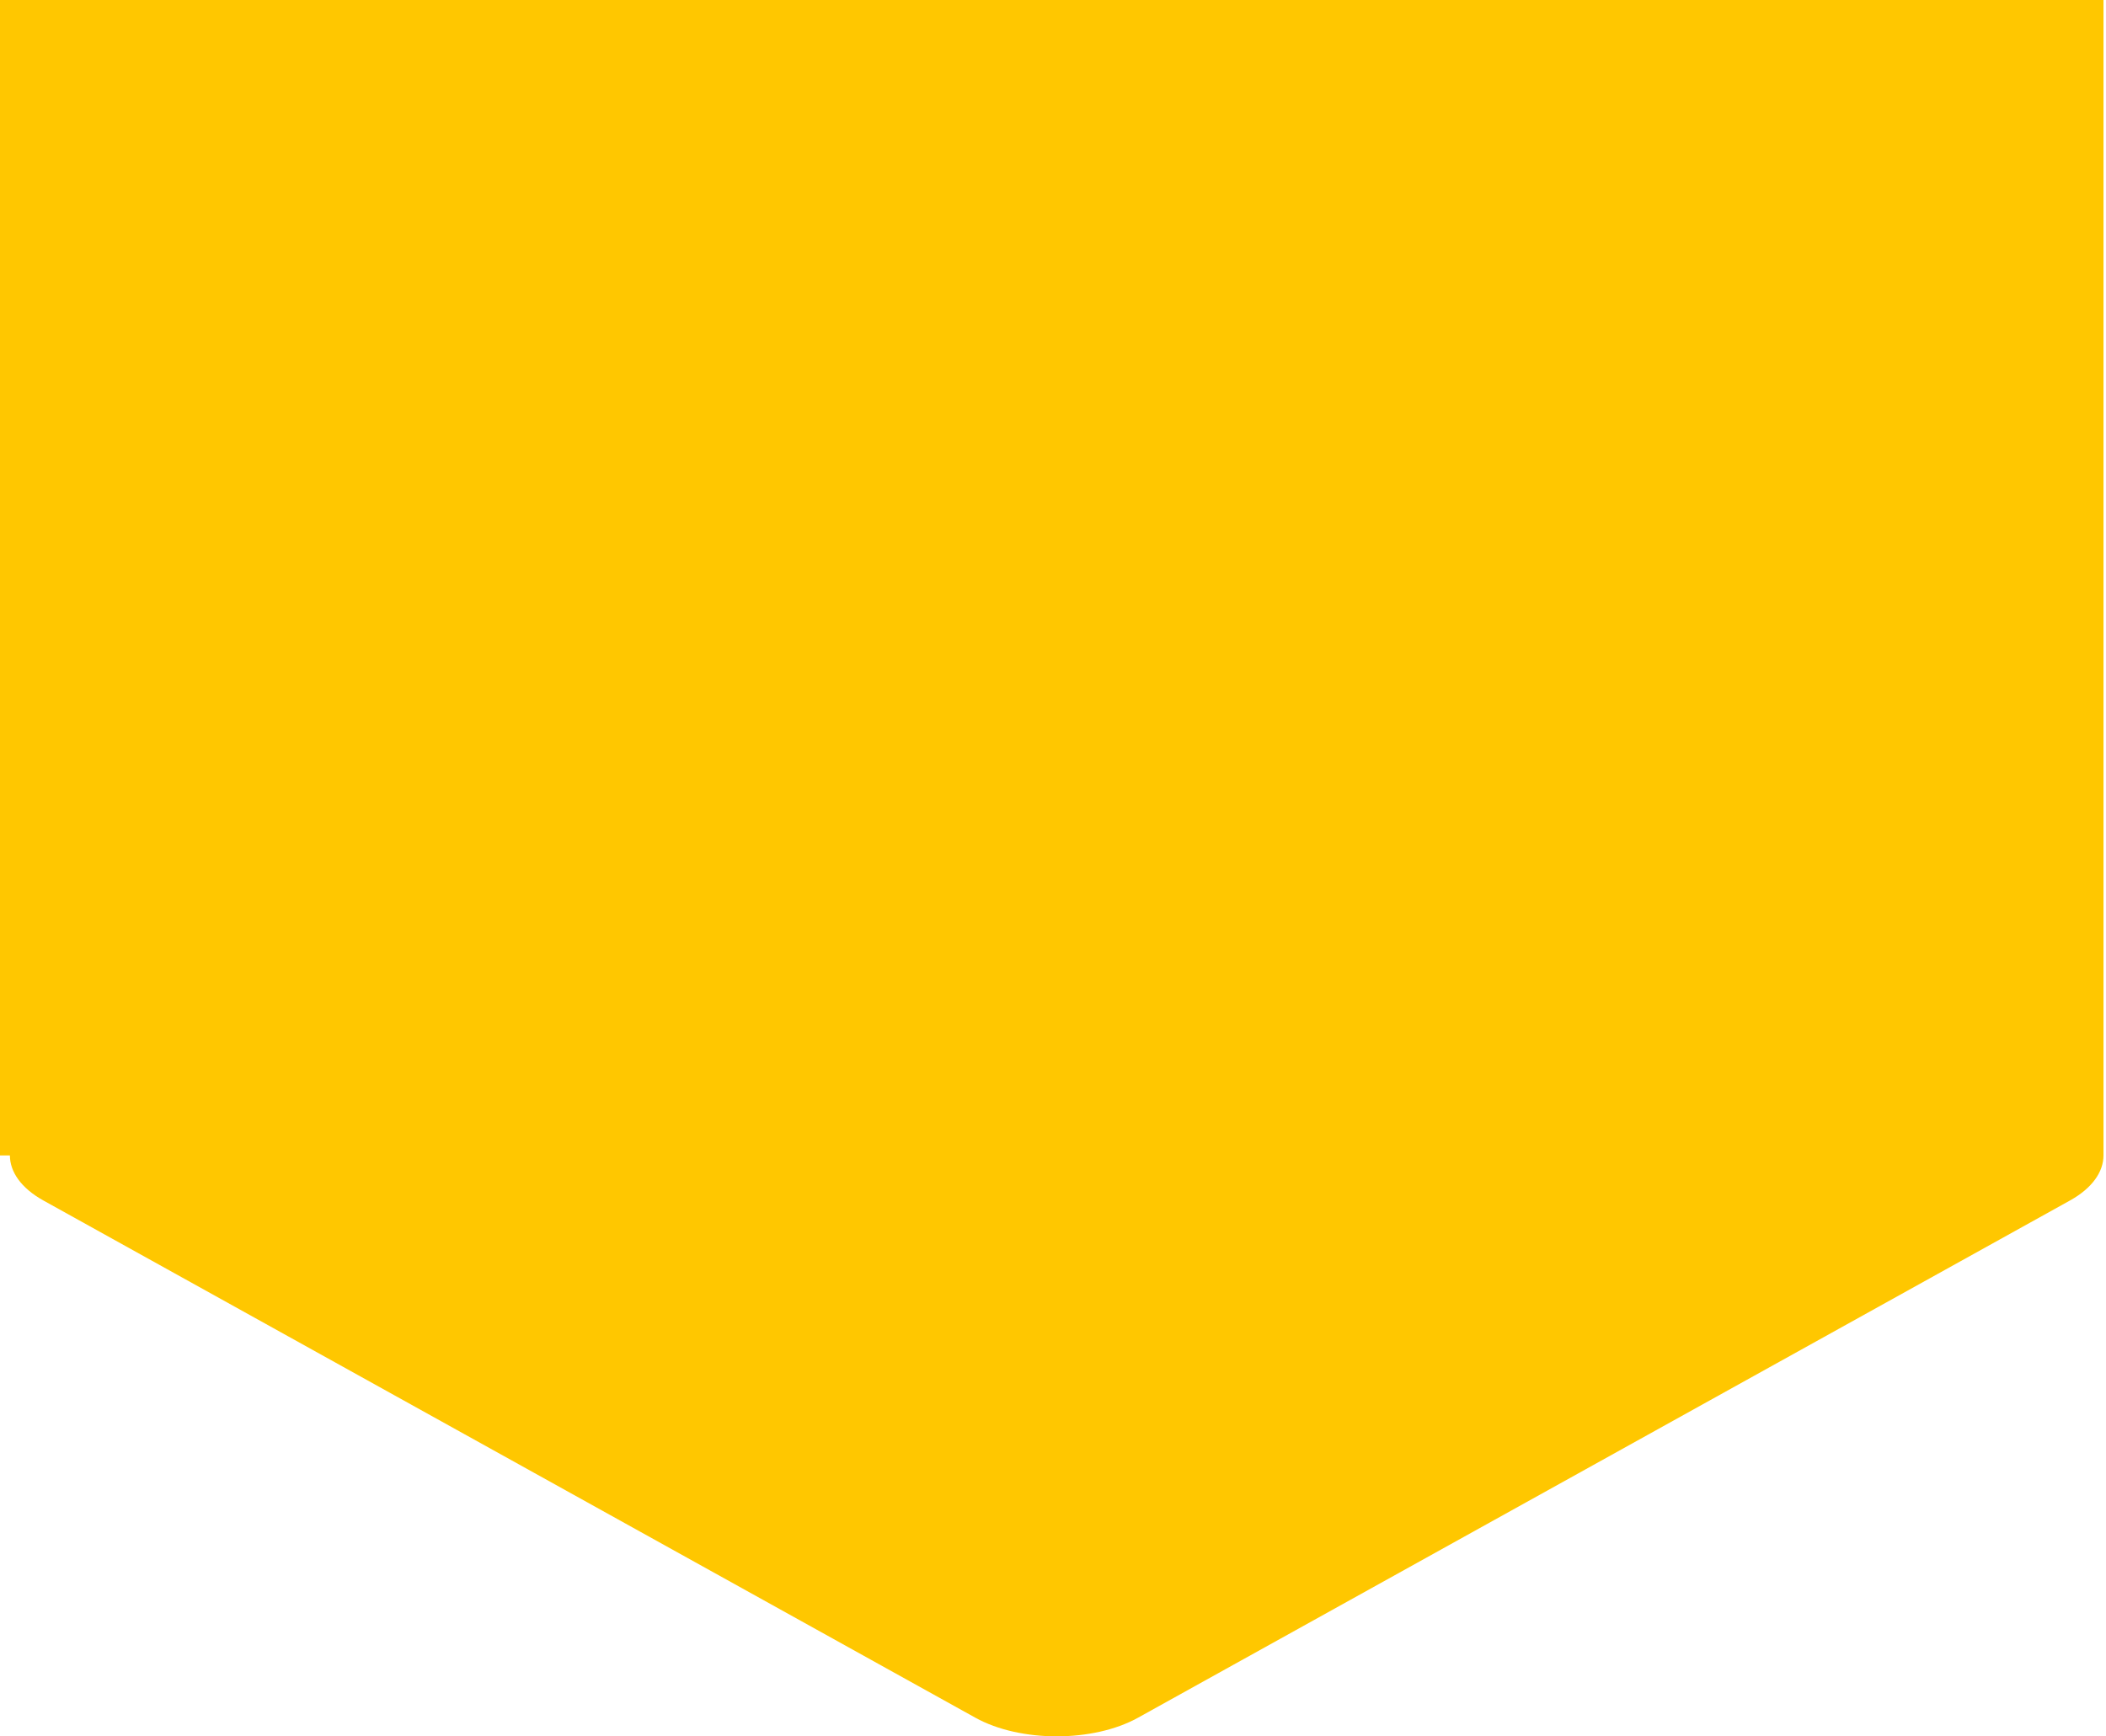 <?xml version="1.0" encoding="UTF-8"?> <svg xmlns="http://www.w3.org/2000/svg" width="285" height="235" viewBox="0 0 285 235" fill="none"> <path d="M280.122 162.48L154.001 232.481C147.95 235.839 138.049 235.839 131.999 232.481L5.877 162.48C2.852 160.801 1.34 158.588 1.34 156.375H0V0H284.66V156.375C284.66 158.588 283.148 160.801 280.122 162.48Z" fill="#FFC700"></path> </svg> 